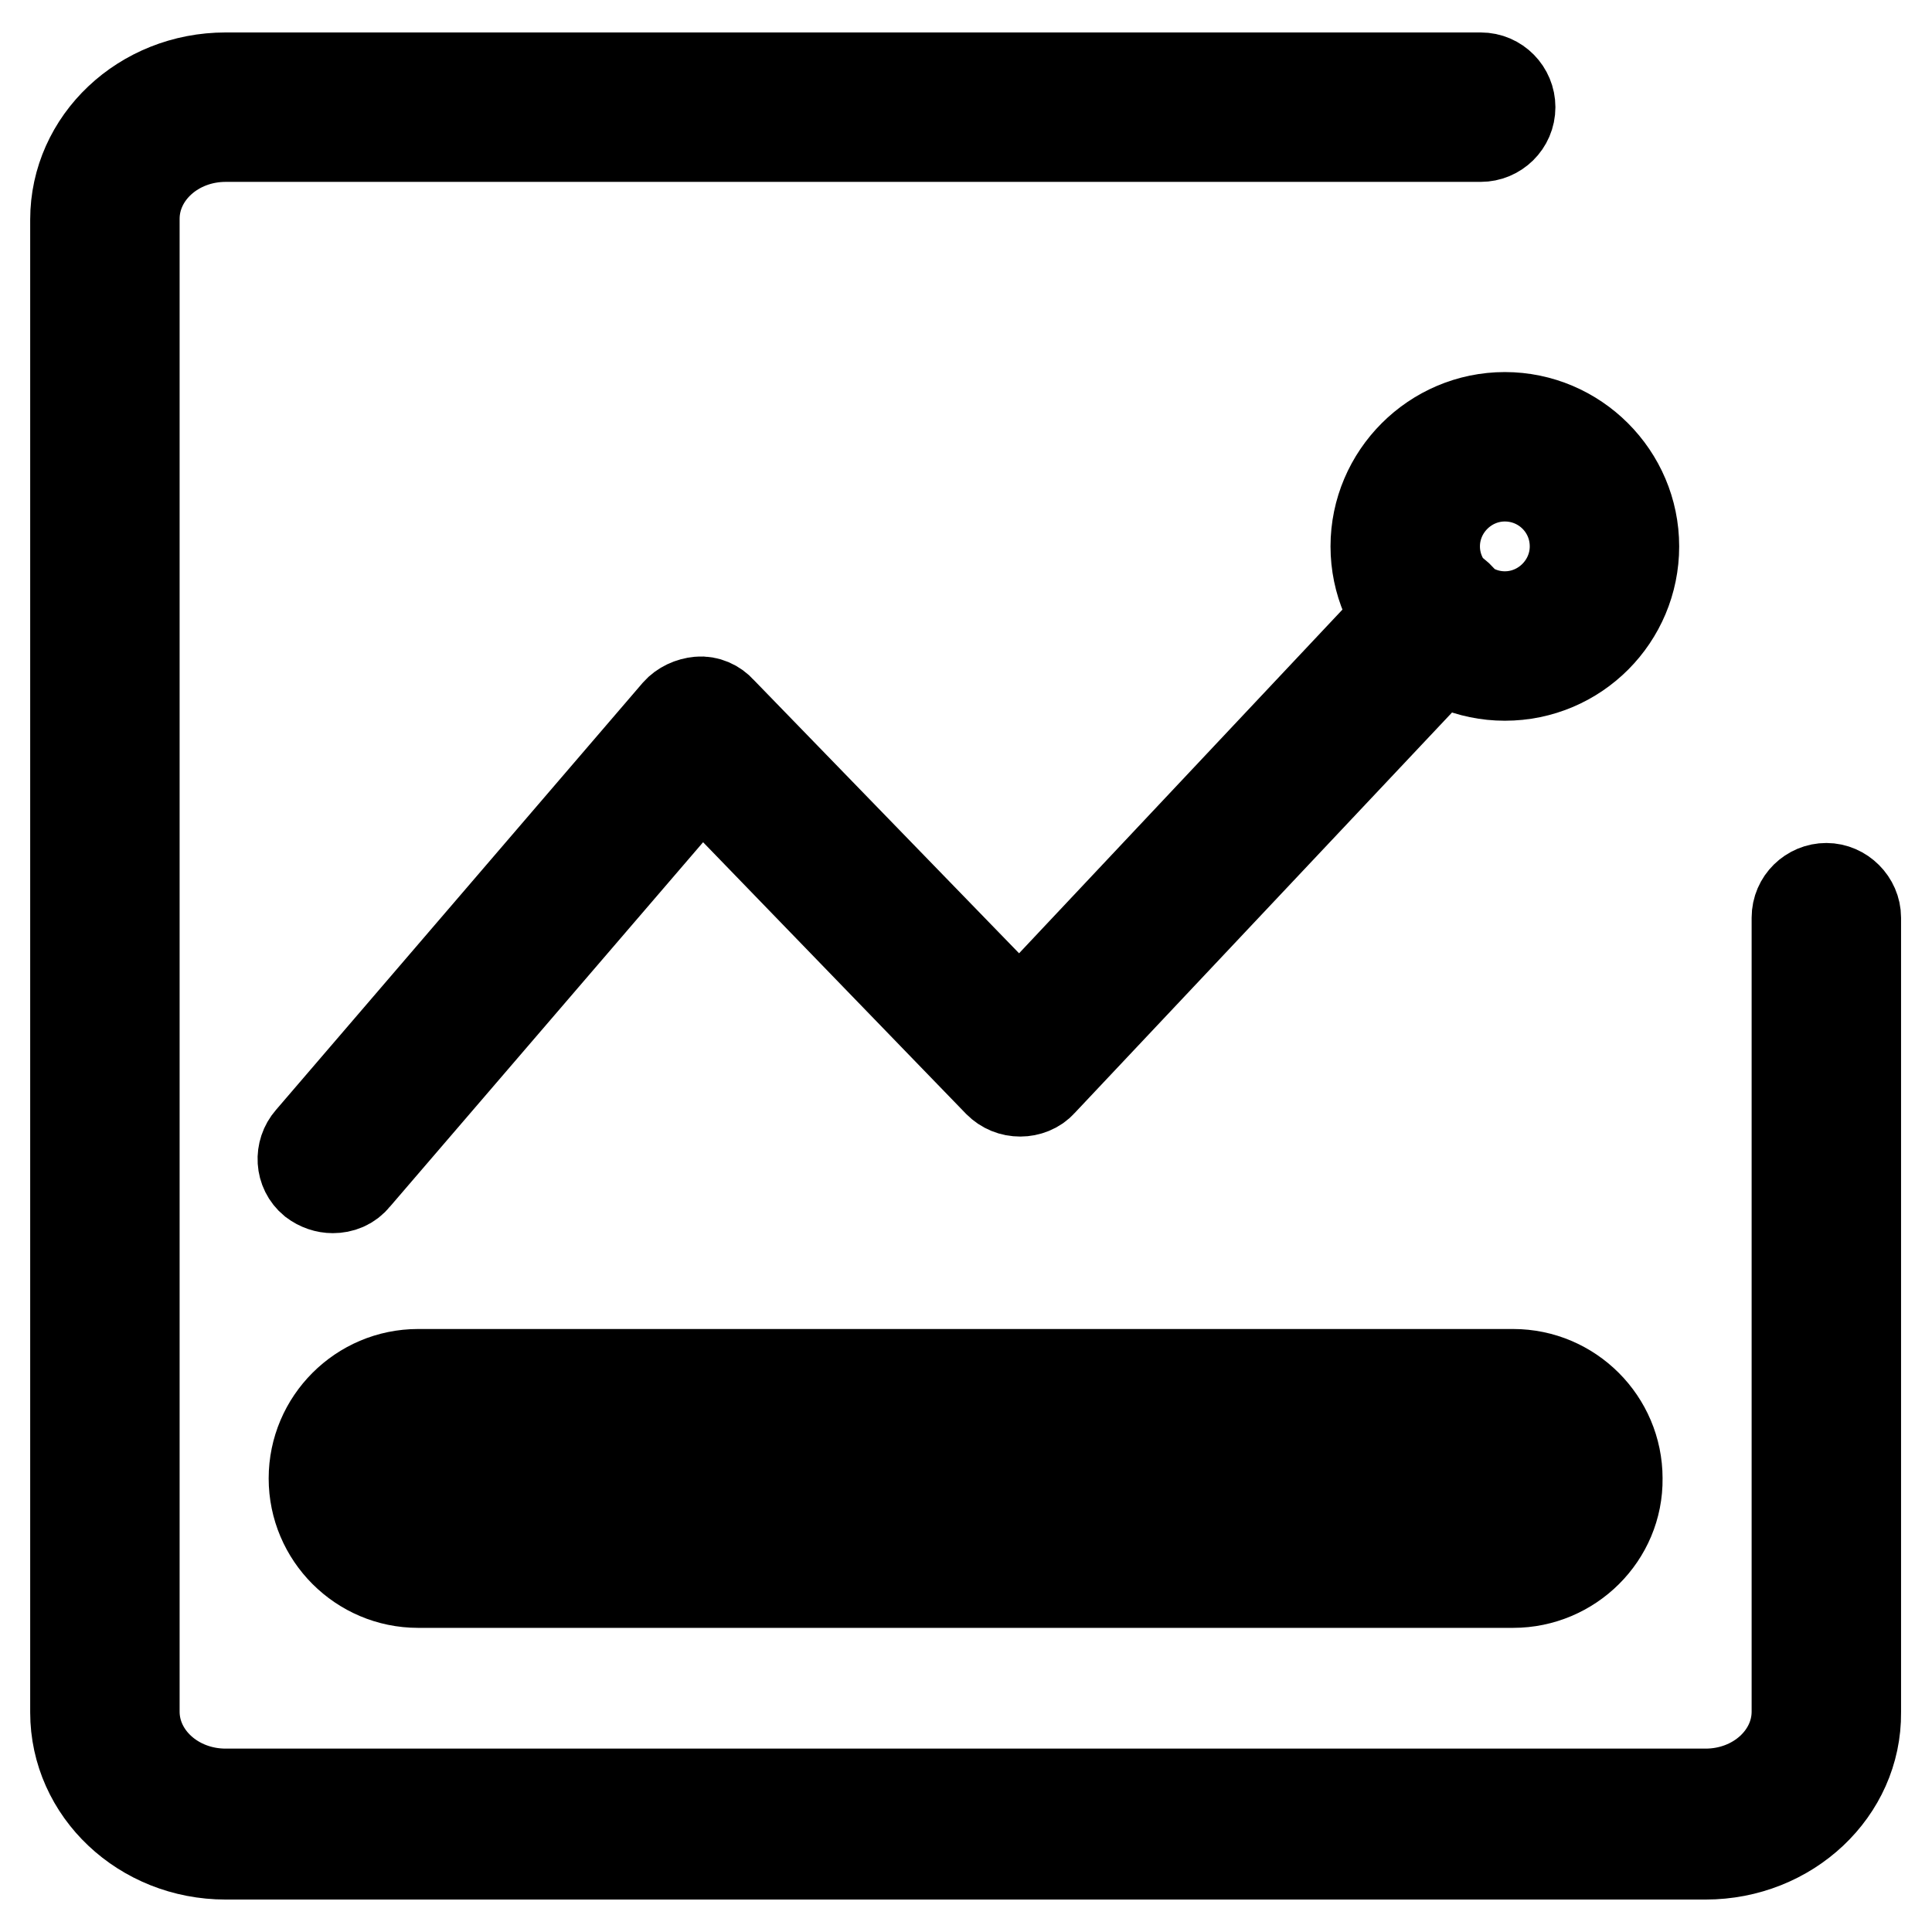 <?xml version="1.0" encoding="utf-8"?>
<!-- Svg Vector Icons : http://www.onlinewebfonts.com/icon -->
<!DOCTYPE svg PUBLIC "-//W3C//DTD SVG 1.1//EN" "http://www.w3.org/Graphics/SVG/1.1/DTD/svg11.dtd">
<svg version="1.1" xmlns="http://www.w3.org/2000/svg" xmlns:xlink="http://www.w3.org/1999/xlink" x="0px" y="0px" viewBox="0 0 256 256" enable-background="new 0 0 256 256" xml:space="preserve">
<g> <path stroke-width="12" fill-opacity="0" stroke="#000000"  d="M199.4,89.5c-9.4,0-17.1-7.7-17.1-17.1s7.7-17.1,17.1-17.1s17.1,7.7,17.1,17.1S208.9,89.5,199.4,89.5z  M199.4,63.1c-5.1,0-9.3,4.2-9.3,9.3c0,5.1,4.2,9.3,9.3,9.3s9.3-4.2,9.3-9.3C208.7,67.2,204.5,63.1,199.4,63.1z M226,245.7H29.9 c-11,0-19.9-8.4-19.9-18.8V29.1c0-10.4,8.9-18.8,19.9-18.8h166.3c2.2,0,3.9,1.8,3.9,3.9c0,2.2-1.8,3.9-3.9,3.9H29.9 c-6.7,0-12.1,4.9-12.1,10.9v197.8c0,6,5.4,10.9,12.1,10.9H226c6.7,0,12.1-4.9,12.1-10.9V121.6c0-2.2,1.8-3.9,3.9-3.9 s3.9,1.8,3.9,3.9v105.3C246,237.3,237,245.7,226,245.7z M44.1,157.4c-0.9,0-1.8-0.3-2.6-0.9c-1.7-1.4-1.8-3.9-0.4-5.5l48.6-56.6 c0.7-0.8,1.8-1.3,2.9-1.4c1.1-0.1,2.2,0.4,2.9,1.2l39.6,40.8l52.5-55.8c1.5-1.6,4-1.7,5.6-0.2c1.6,1.5,1.7,4,0.2,5.6L138,143.4 c-0.7,0.8-1.8,1.2-2.8,1.2c-1.1,0-2.1-0.4-2.9-1.2l-39.4-40.7l-45.8,53.3C46.3,157,45.2,157.4,44.1,157.4z M200.5,209.7H55.4 c-7.6,0-13.8-6.2-13.8-13.8c0-7.6,6.2-13.8,13.8-13.8h145.1c7.6,0,13.8,6.2,13.8,13.8C214.4,203.5,208.1,209.7,200.5,209.7z  M55.4,189.9c-3.3,0-5.9,2.7-5.9,5.9s2.7,5.9,5.9,5.9h145.1c3.3,0,5.9-2.7,5.9-5.9s-2.7-5.9-5.9-5.9H55.4z"/></g>
</svg>
